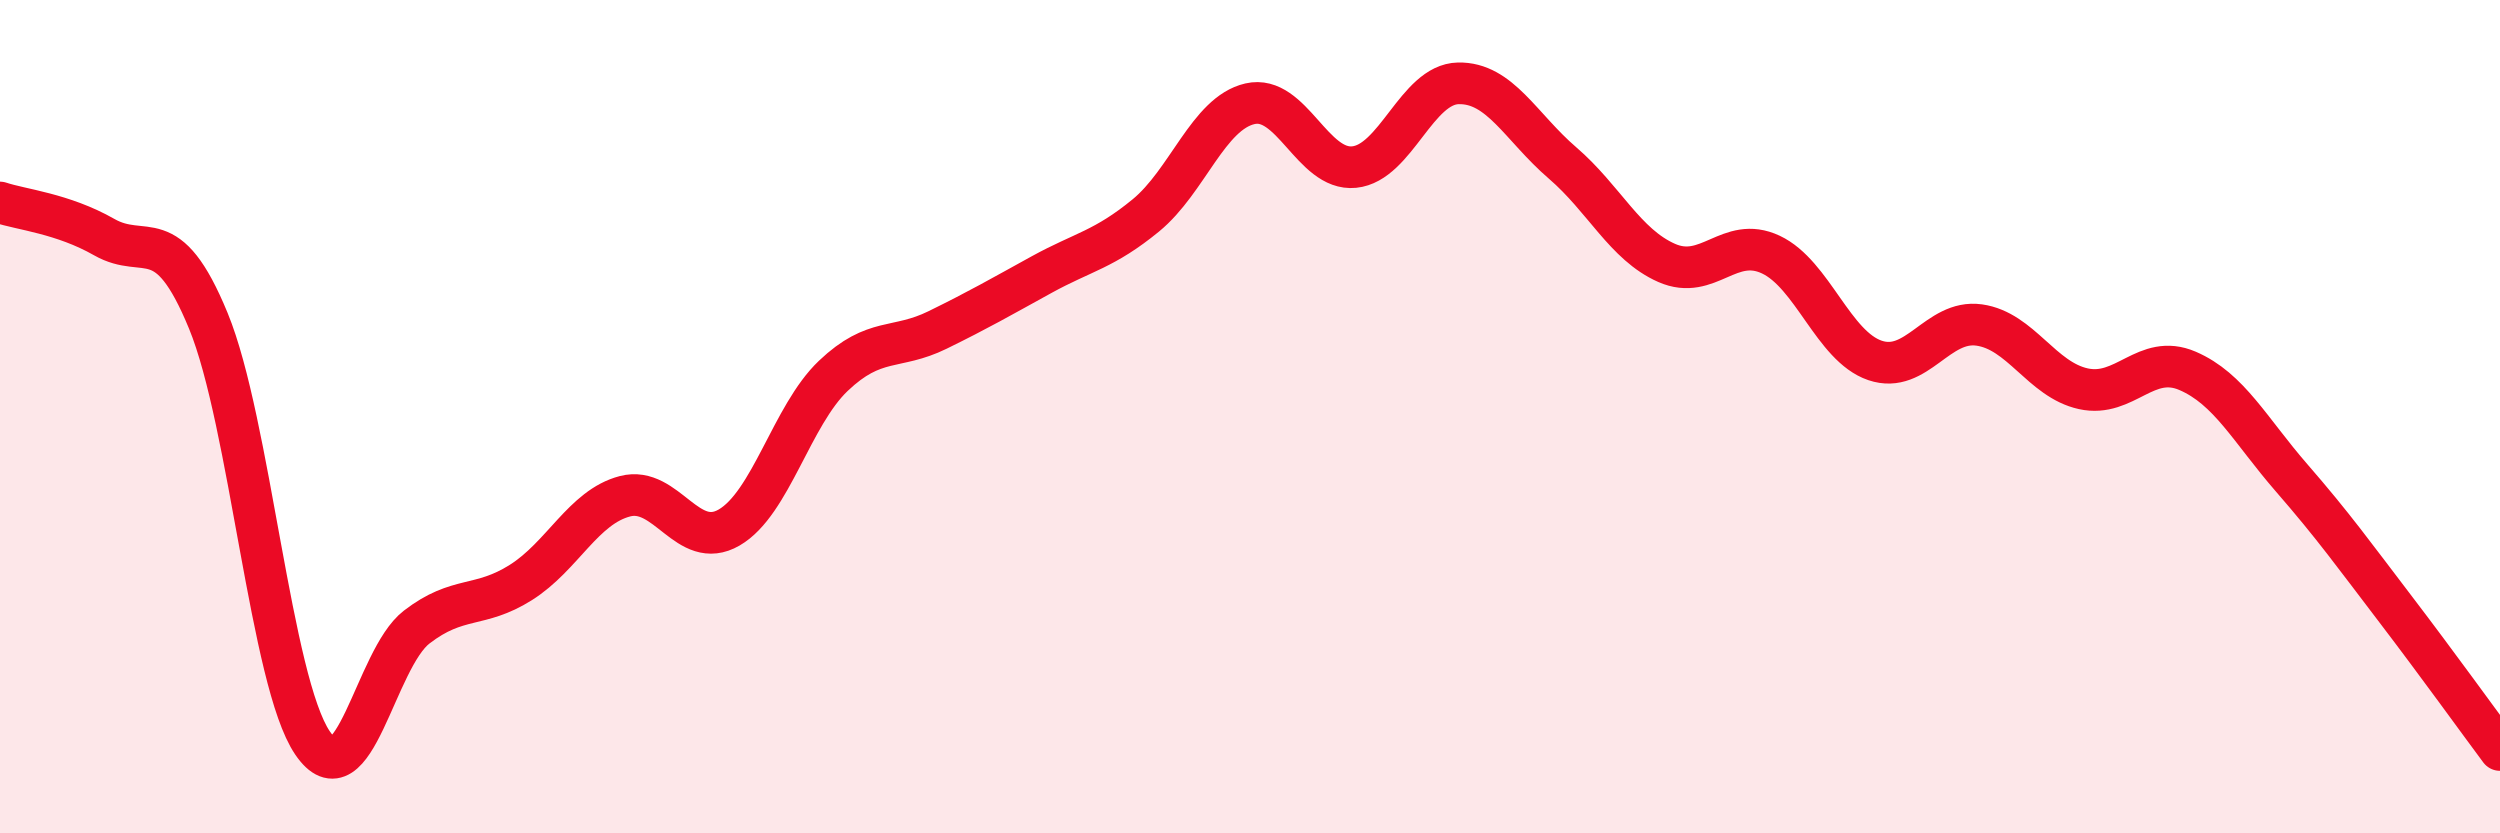 
    <svg width="60" height="20" viewBox="0 0 60 20" xmlns="http://www.w3.org/2000/svg">
      <path
        d="M 0,4.86 C 0.5,5.03 1.5,5.12 2.5,5.69 C 3.5,6.26 4,5.27 5,7.7 C 6,10.13 6.5,16.36 7.5,17.83 C 8.5,19.3 9,15.82 10,15.05 C 11,14.28 11.5,14.61 12.5,13.98 C 13.5,13.35 14,12.17 15,11.91 C 16,11.65 16.5,13.24 17.5,12.66 C 18.5,12.08 19,9.97 20,9.02 C 21,8.07 21.5,8.41 22.5,7.92 C 23.5,7.43 24,7.14 25,6.59 C 26,6.04 26.5,5.99 27.5,5.17 C 28.5,4.35 29,2.72 30,2.49 C 31,2.26 31.5,4.11 32.5,4.01 C 33.5,3.91 34,2.02 35,2 C 36,1.98 36.5,3.05 37.5,3.91 C 38.5,4.77 39,5.87 40,6.31 C 41,6.75 41.5,5.64 42.5,6.11 C 43.5,6.58 44,8.31 45,8.65 C 46,8.99 46.5,7.66 47.5,7.8 C 48.5,7.94 49,9.11 50,9.33 C 51,9.55 51.5,8.47 52.5,8.9 C 53.5,9.33 54,10.32 55,11.47 C 56,12.62 56.5,13.32 57.5,14.63 C 58.5,15.94 59.5,17.33 60,18L60 20L0 20Z"
        fill="#EB0A25"
        opacity="0.1"
        stroke-linecap="round"
        stroke-linejoin="round"
      />
      <path
        d="M 0,4.86 C 0.5,5.03 1.5,5.12 2.5,5.69 C 3.5,6.26 4,5.27 5,7.7 C 6,10.13 6.5,16.36 7.5,17.83 C 8.5,19.3 9,15.82 10,15.05 C 11,14.28 11.5,14.61 12.5,13.98 C 13.5,13.35 14,12.17 15,11.91 C 16,11.65 16.5,13.24 17.5,12.66 C 18.5,12.08 19,9.97 20,9.02 C 21,8.07 21.5,8.41 22.5,7.92 C 23.5,7.43 24,7.14 25,6.59 C 26,6.04 26.5,5.99 27.5,5.17 C 28.5,4.35 29,2.72 30,2.49 C 31,2.26 31.5,4.11 32.5,4.01 C 33.5,3.91 34,2.02 35,2 C 36,1.98 36.5,3.05 37.5,3.91 C 38.5,4.77 39,5.87 40,6.31 C 41,6.75 41.5,5.64 42.5,6.11 C 43.5,6.58 44,8.31 45,8.65 C 46,8.99 46.5,7.66 47.5,7.8 C 48.5,7.94 49,9.11 50,9.33 C 51,9.55 51.5,8.47 52.5,8.9 C 53.5,9.33 54,10.32 55,11.47 C 56,12.62 56.5,13.32 57.5,14.63 C 58.5,15.94 59.5,17.33 60,18"
        stroke="#EB0A25"
        stroke-width="1"
        fill="none"
        stroke-linecap="round"
        stroke-linejoin="round"
      />
    </svg>
  